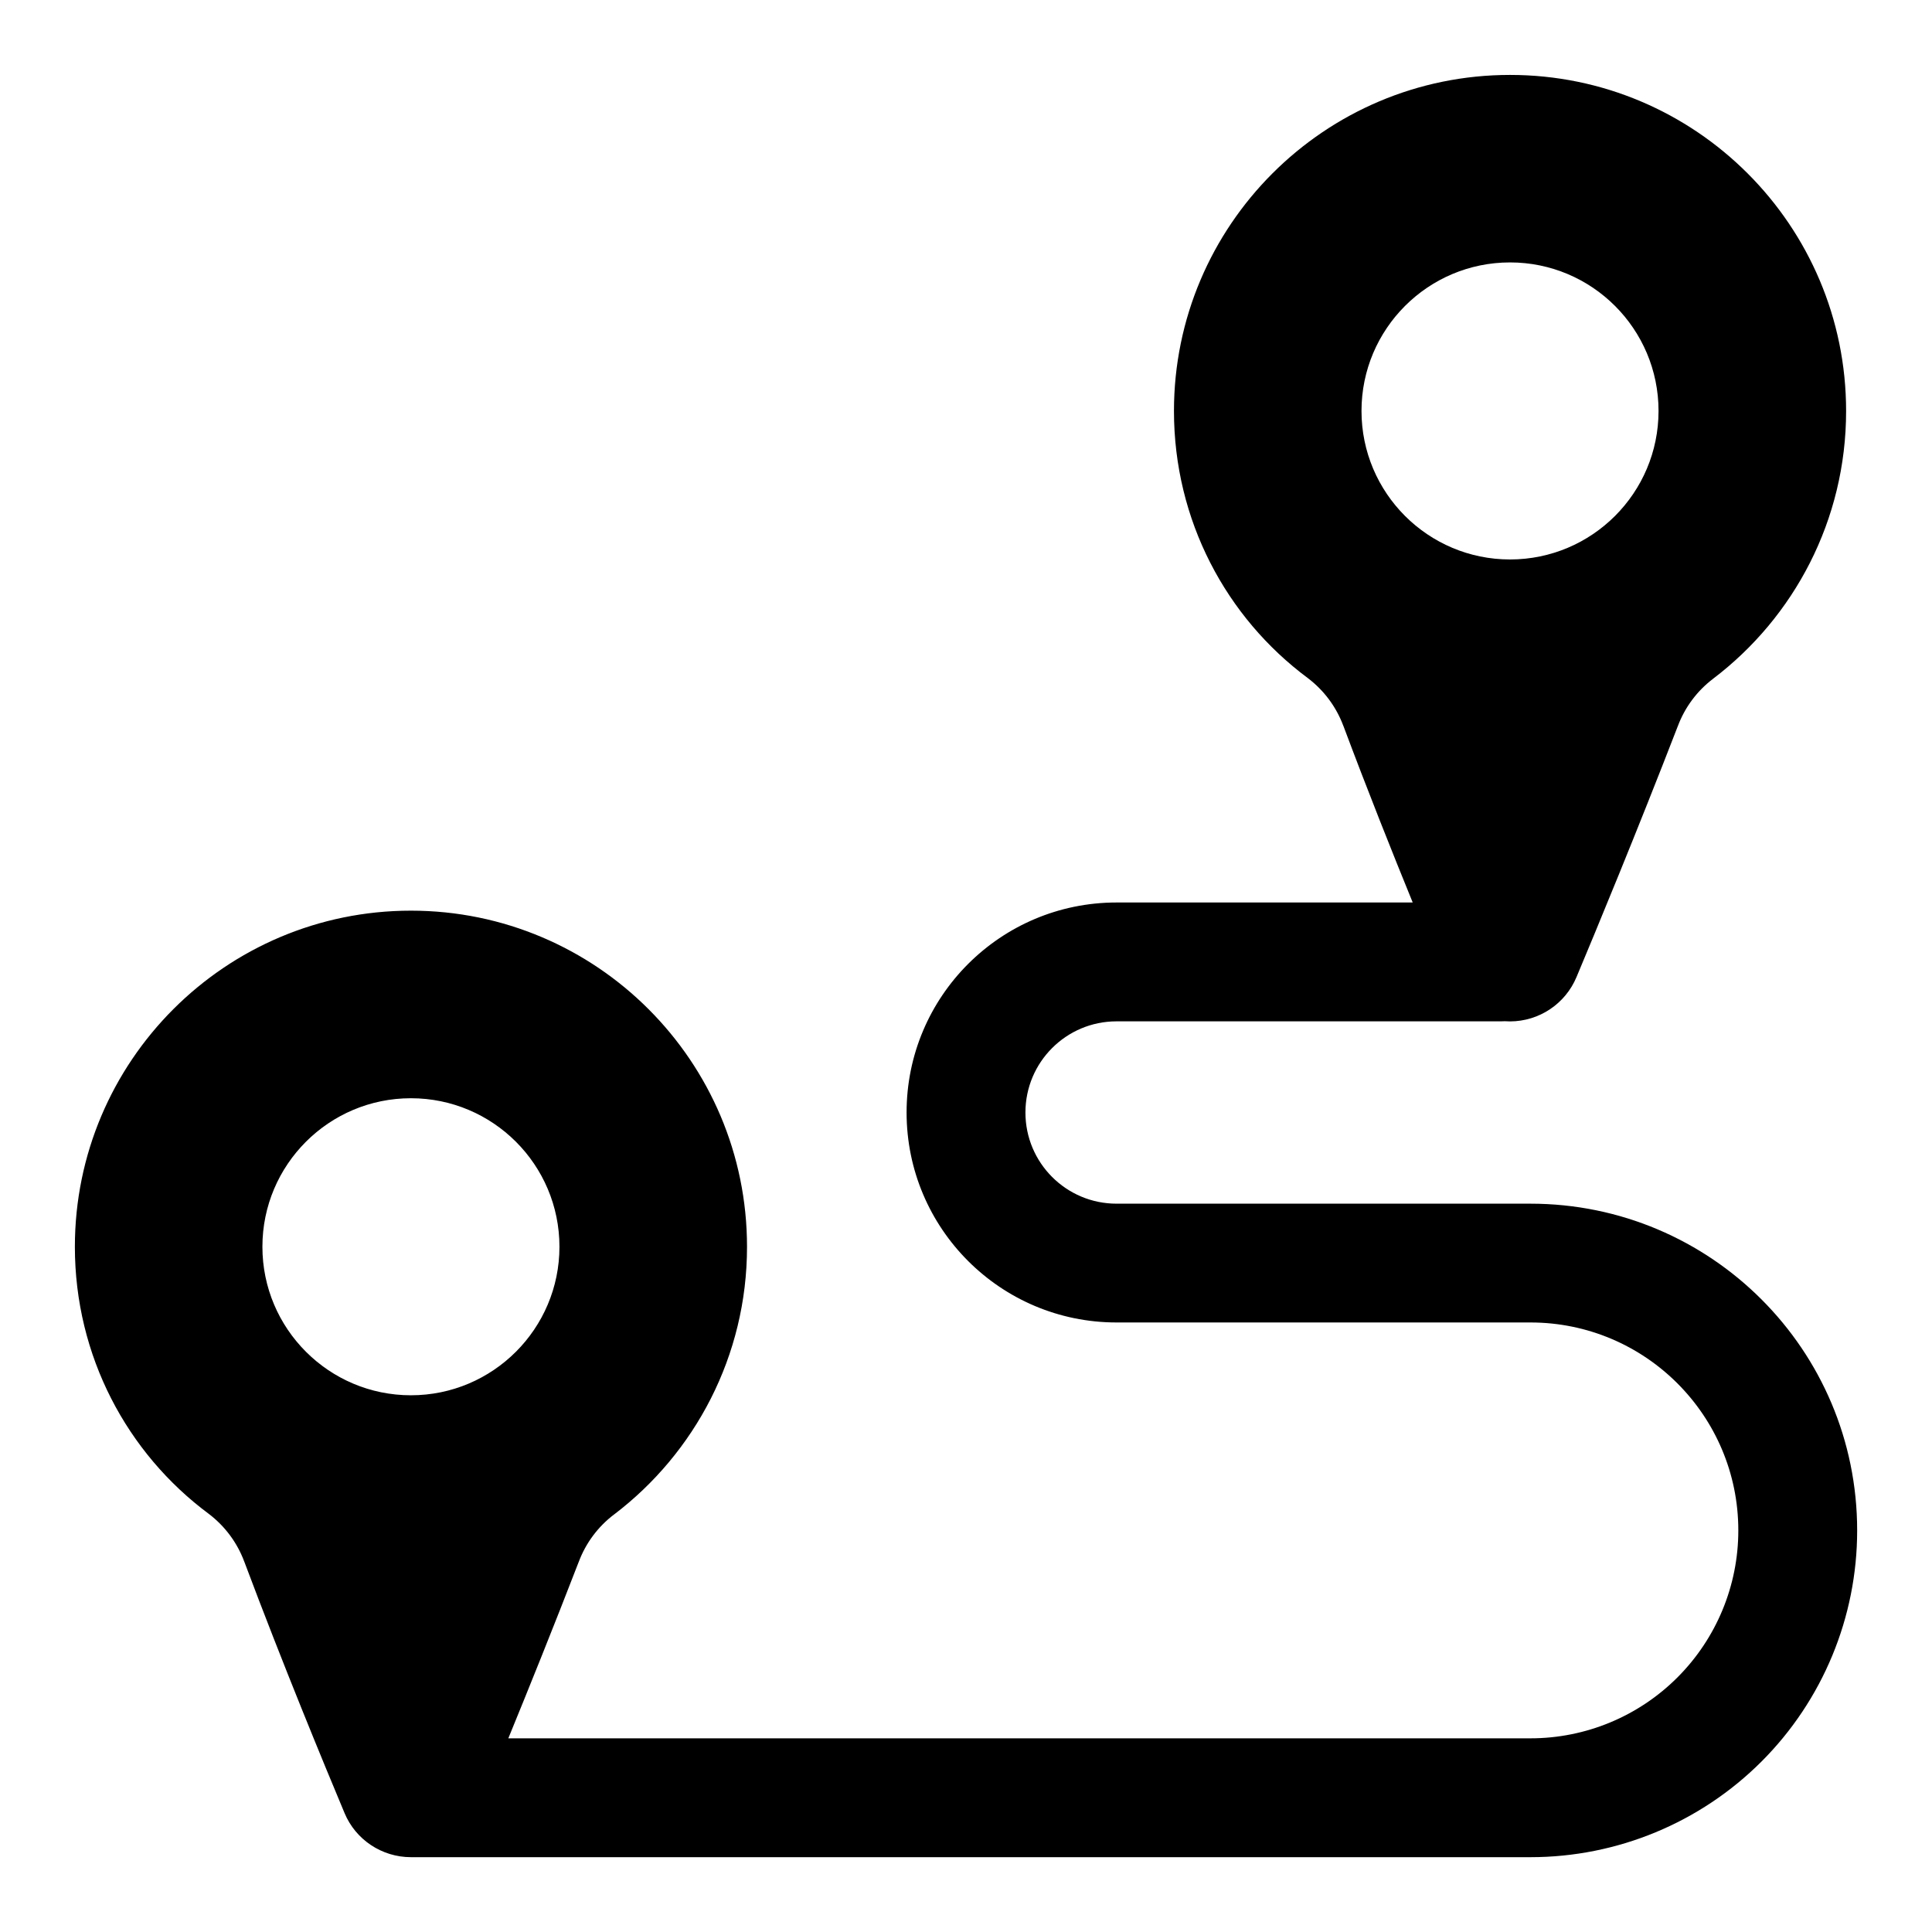 <?xml version="1.0" encoding="UTF-8"?>
<!-- The Best Svg Icon site in the world: iconSvg.co, Visit us! https://iconsvg.co -->
<svg fill="#000000" width="800px" height="800px" version="1.1" viewBox="144 144 512 512" xmlns="http://www.w3.org/2000/svg">
 <path d="m518.38 383.17h-78.484c-30.73 0-55.641 24.906-55.641 55.641v0.016c0 30.73 24.906 55.641 55.641 55.641h109.67c30.434 0 55.105 24.672 55.105 55.105v0.031c0 14.609-5.809 28.605-16.137 38.934s-24.324 16.137-38.934 16.137h-270.89c5.383-13.129 12.074-29.711 18.578-46.555 0.031-0.062 0.047-0.125 0.078-0.188 1.859-4.992 5.102-9.336 9.336-12.562h0.016c21.426-16.281 35.25-42.02 35.25-70.957 0-49.168-39.91-89.078-89.062-89.078s-89.062 39.91-89.062 89.078c0 28.953 13.855 54.711 35.457 70.754 4.281 3.242 7.559 7.637 9.43 12.676 0 0.016 0.016 0.016 0.016 0.031 10.297 27.457 21.332 54.129 26.559 66.598 2.93 7.055 9.887 11.699 17.602 11.699h296.7c22.953 0 44.98-9.117 61.211-25.348 16.23-16.23 25.348-38.258 25.348-61.211v-0.031c0-47.832-38.762-86.594-86.594-86.594h-109.67c-13.336 0-24.152-10.816-24.152-24.152v-0.016c0-13.336 10.816-24.152 24.152-24.152h101.8c0.379 0 0.754-0.016 1.117-0.031 0.457 0.031 0.898 0.047 1.355 0.047 7.715-0.016 14.672-4.66 17.633-11.793 5.195-12.359 16.199-38.965 26.75-66.25 0.031-0.062 0.047-0.125 0.078-0.188 1.859-4.992 5.102-9.352 9.336-12.562l0.016-0.016c21.426-16.262 35.25-42.004 35.25-70.957 0-49.152-39.91-89.062-89.062-89.062-49.152 0-89.062 39.91-89.062 89.062 0 28.969 13.855 54.727 35.457 70.77 4.281 3.242 7.559 7.637 9.43 12.676 0 0 0.016 0.016 0.016 0.016 6.344 16.957 12.988 33.613 18.375 46.809zm-265.48 51.875c-21.727 0-39.359 17.633-39.359 39.359 0 21.711 17.633 39.359 39.359 39.359 21.727 0 39.359-17.648 39.359-39.359 0-21.727-17.633-39.359-39.359-39.359zm291.27-221.5c-21.727 0-39.359 17.633-39.359 39.359 0 21.727 17.633 39.359 39.359 39.359 21.727 0 39.359-17.633 39.359-39.359 0-21.727-17.633-39.359-39.359-39.359z" fill-rule="evenodd"/>
</svg>